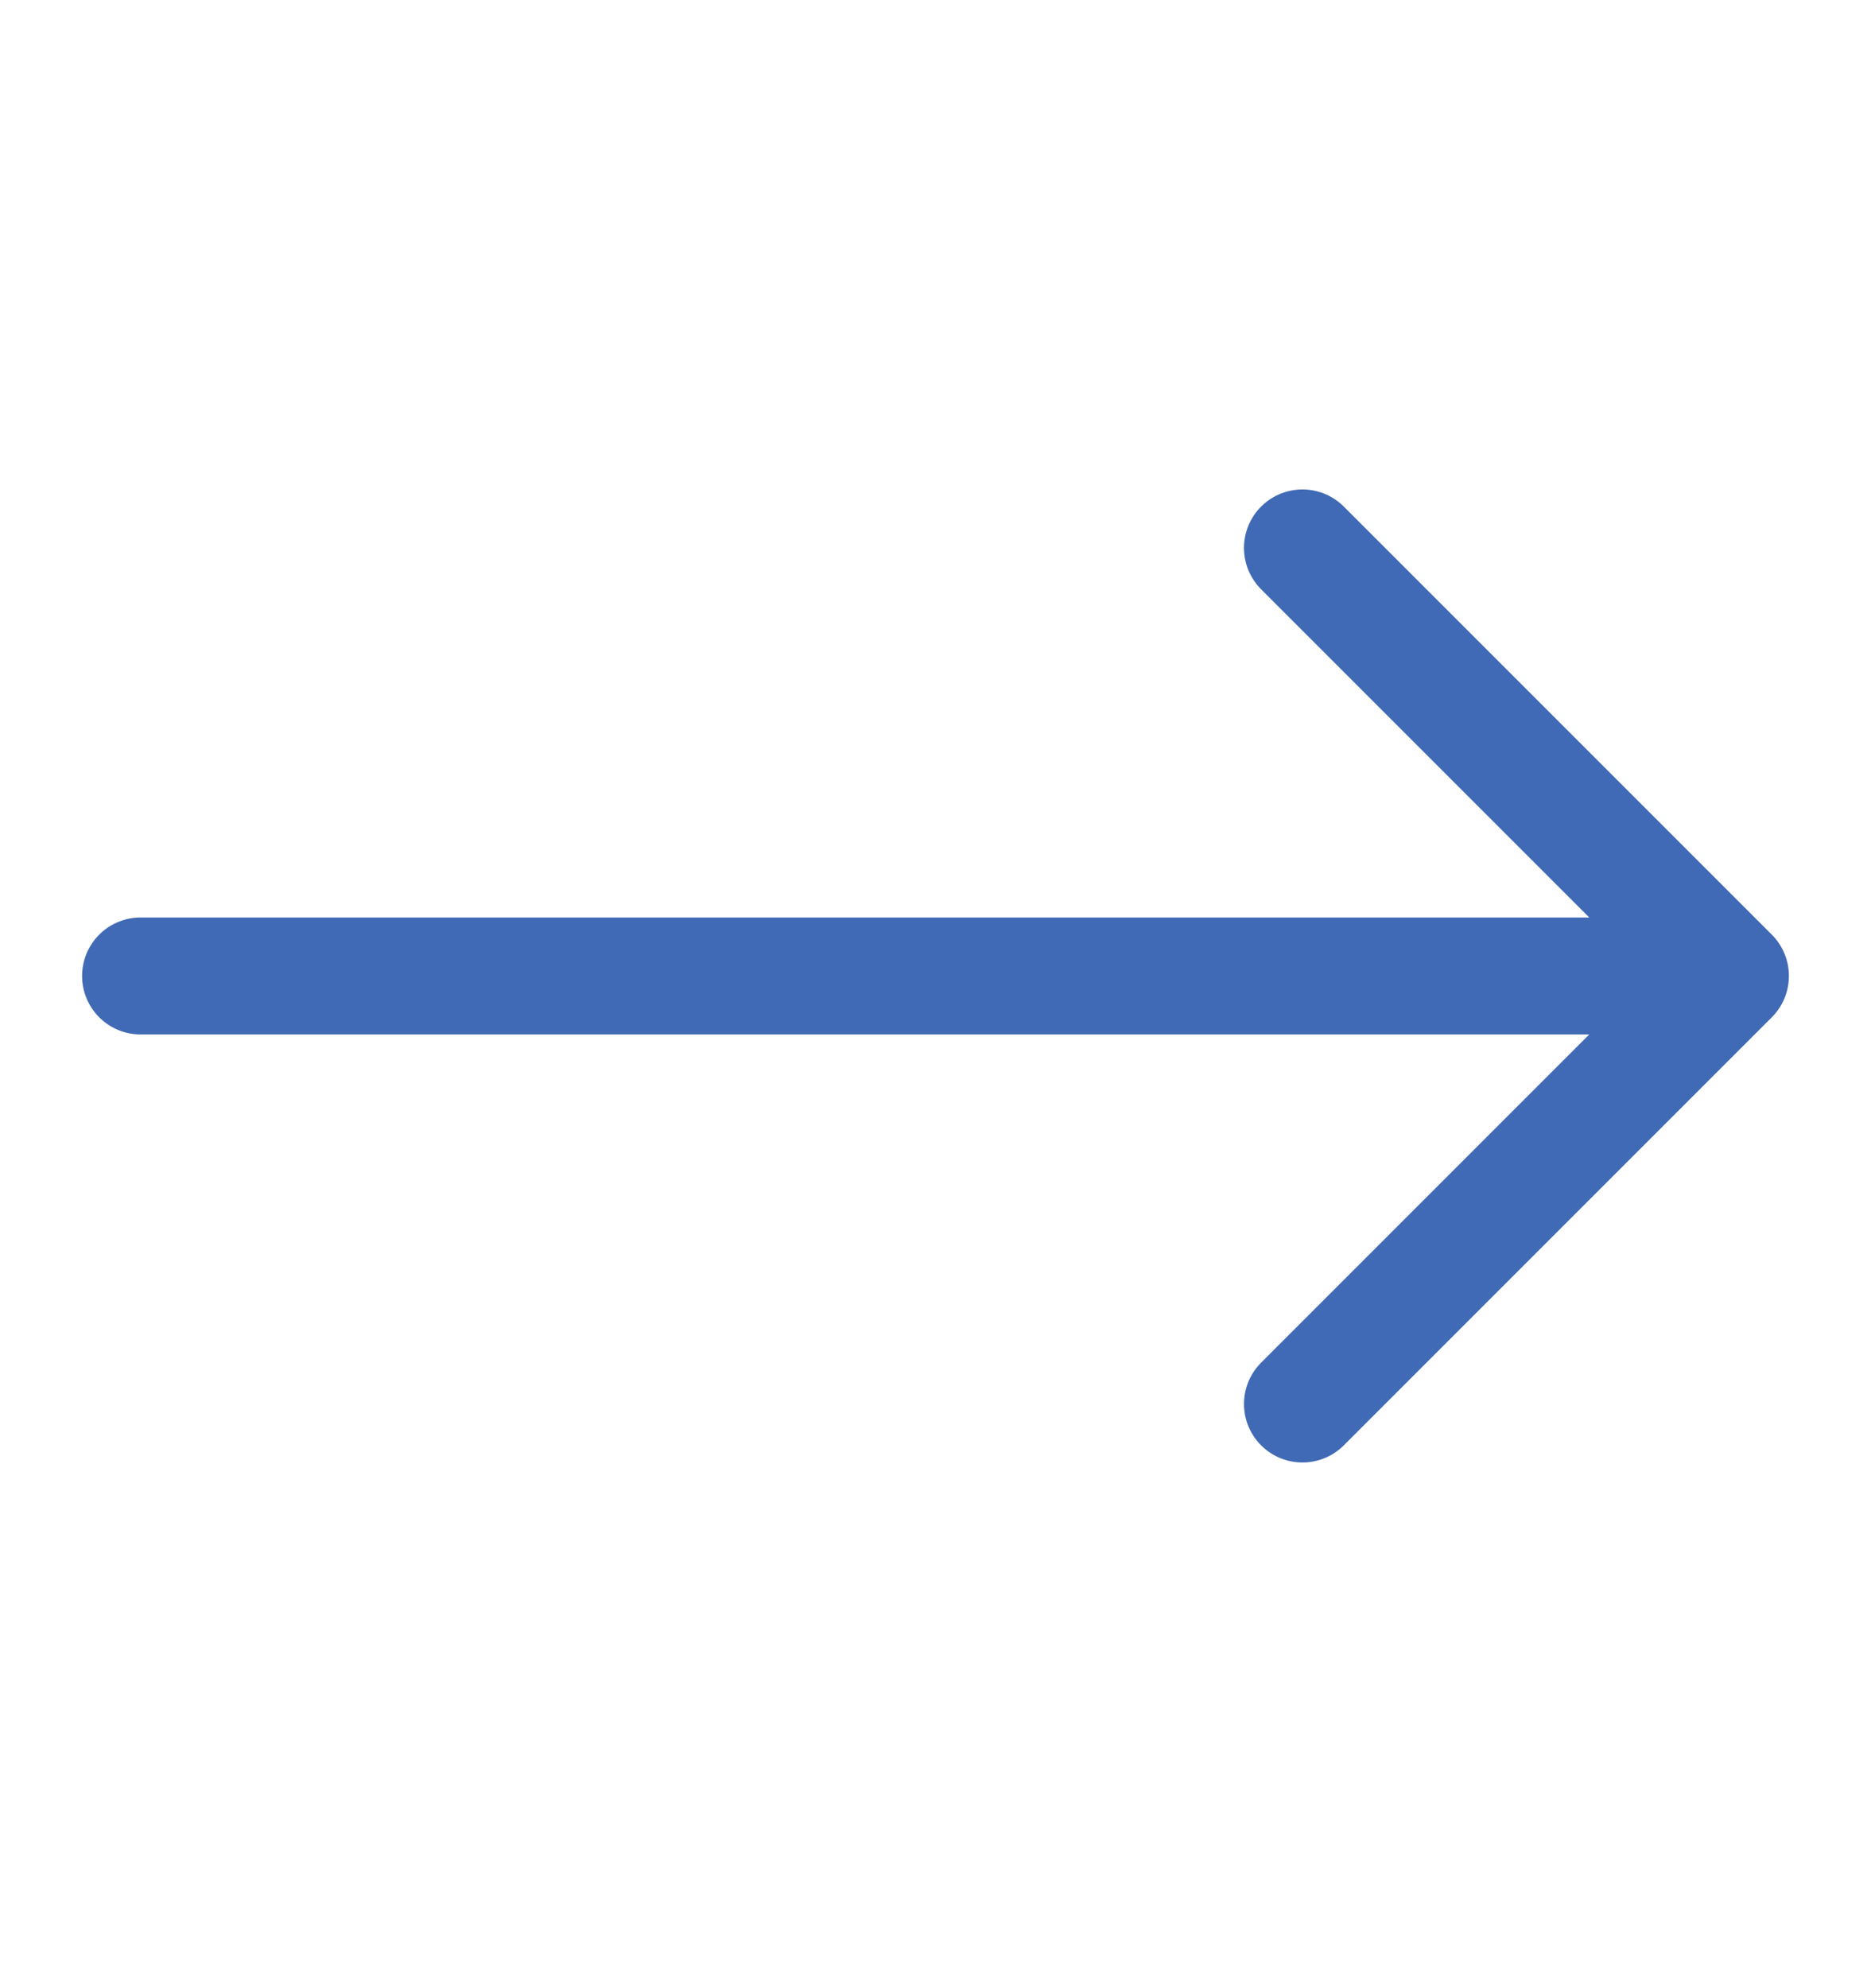 <svg xmlns="http://www.w3.org/2000/svg" width="16" height="17" viewBox="0 0 16 17" fill="none"><path d="M1.202 8.345H14.798M14.798 8.345L11.138 4.685M14.798 8.345L11.138 12.005" stroke="#406AB5" stroke-linecap="round" stroke-linejoin="round"></path></svg>